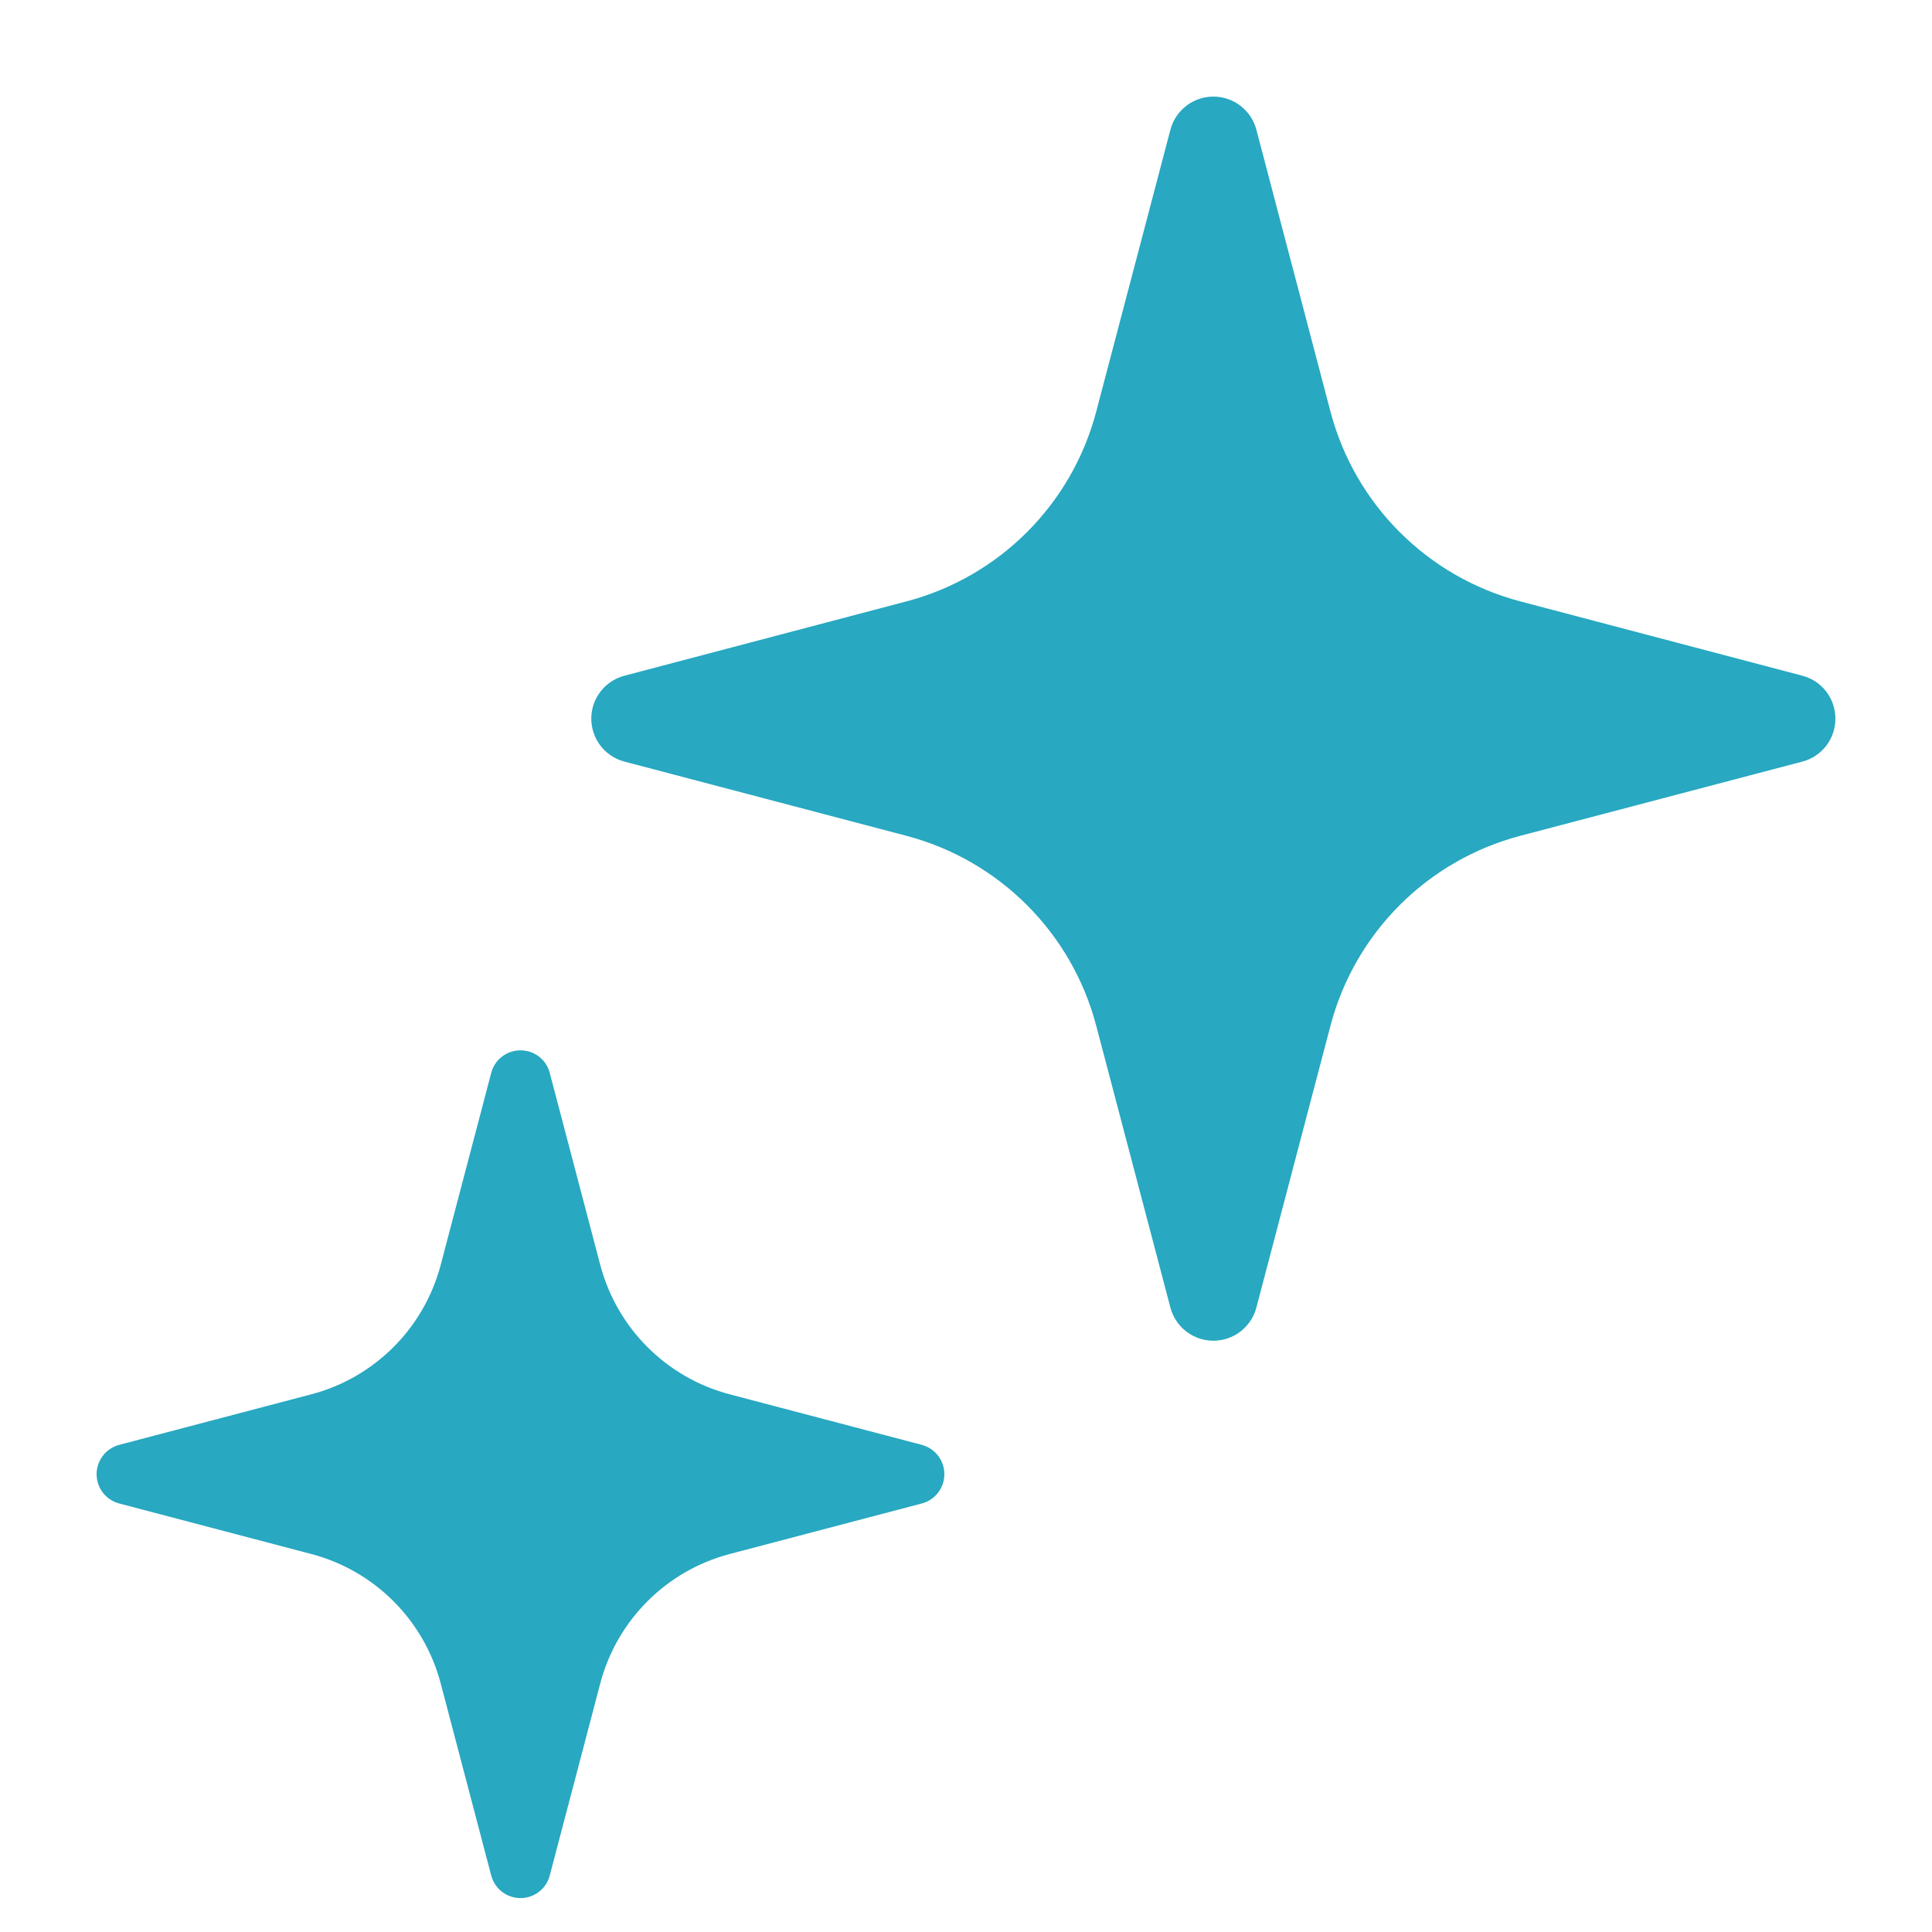 <svg width="20" height="20" viewBox="0 0 20 20" fill="none" xmlns="http://www.w3.org/2000/svg">
<path d="M18.658 6.995L15.74 6.226C14.777 5.973 14.026 5.222 13.773 4.261L13.006 1.343C12.953 1.141 12.77 1 12.561 1C12.352 1 12.169 1.141 12.116 1.343L11.348 4.261C11.095 5.222 10.344 5.973 9.382 6.226L6.464 6.995C6.262 7.048 6.121 7.23 6.121 7.439C6.121 7.649 6.262 7.831 6.464 7.884L9.382 8.652C10.344 8.905 11.095 9.656 11.348 10.618L12.116 13.536C12.169 13.738 12.352 13.879 12.561 13.879C12.77 13.879 12.953 13.738 13.006 13.536L13.773 10.618C14.026 9.656 14.777 8.905 15.739 8.652L18.658 7.884C18.86 7.831 19 7.649 19 7.439C19 7.23 18.86 7.048 18.658 6.995Z" fill="#28A8C1"/>
<path d="M9.542 14.957L7.554 14.434C6.899 14.262 6.387 13.75 6.214 13.095L5.691 11.107C5.655 10.968 5.531 10.873 5.388 10.873C5.246 10.873 5.121 10.968 5.085 11.107L4.562 13.095C4.389 13.75 3.877 14.262 3.222 14.434L1.234 14.957C1.096 14.994 1 15.118 1 15.261C1 15.403 1.096 15.528 1.234 15.564L3.222 16.087C3.877 16.259 4.389 16.771 4.562 17.426L5.085 19.415C5.121 19.553 5.246 19.649 5.388 19.649C5.531 19.649 5.655 19.553 5.691 19.415L6.214 17.426C6.387 16.771 6.899 16.259 7.554 16.087L9.542 15.564C9.68 15.528 9.776 15.403 9.776 15.261C9.776 15.118 9.68 14.994 9.542 14.957Z" fill="#28A8C1"/>
</svg>
